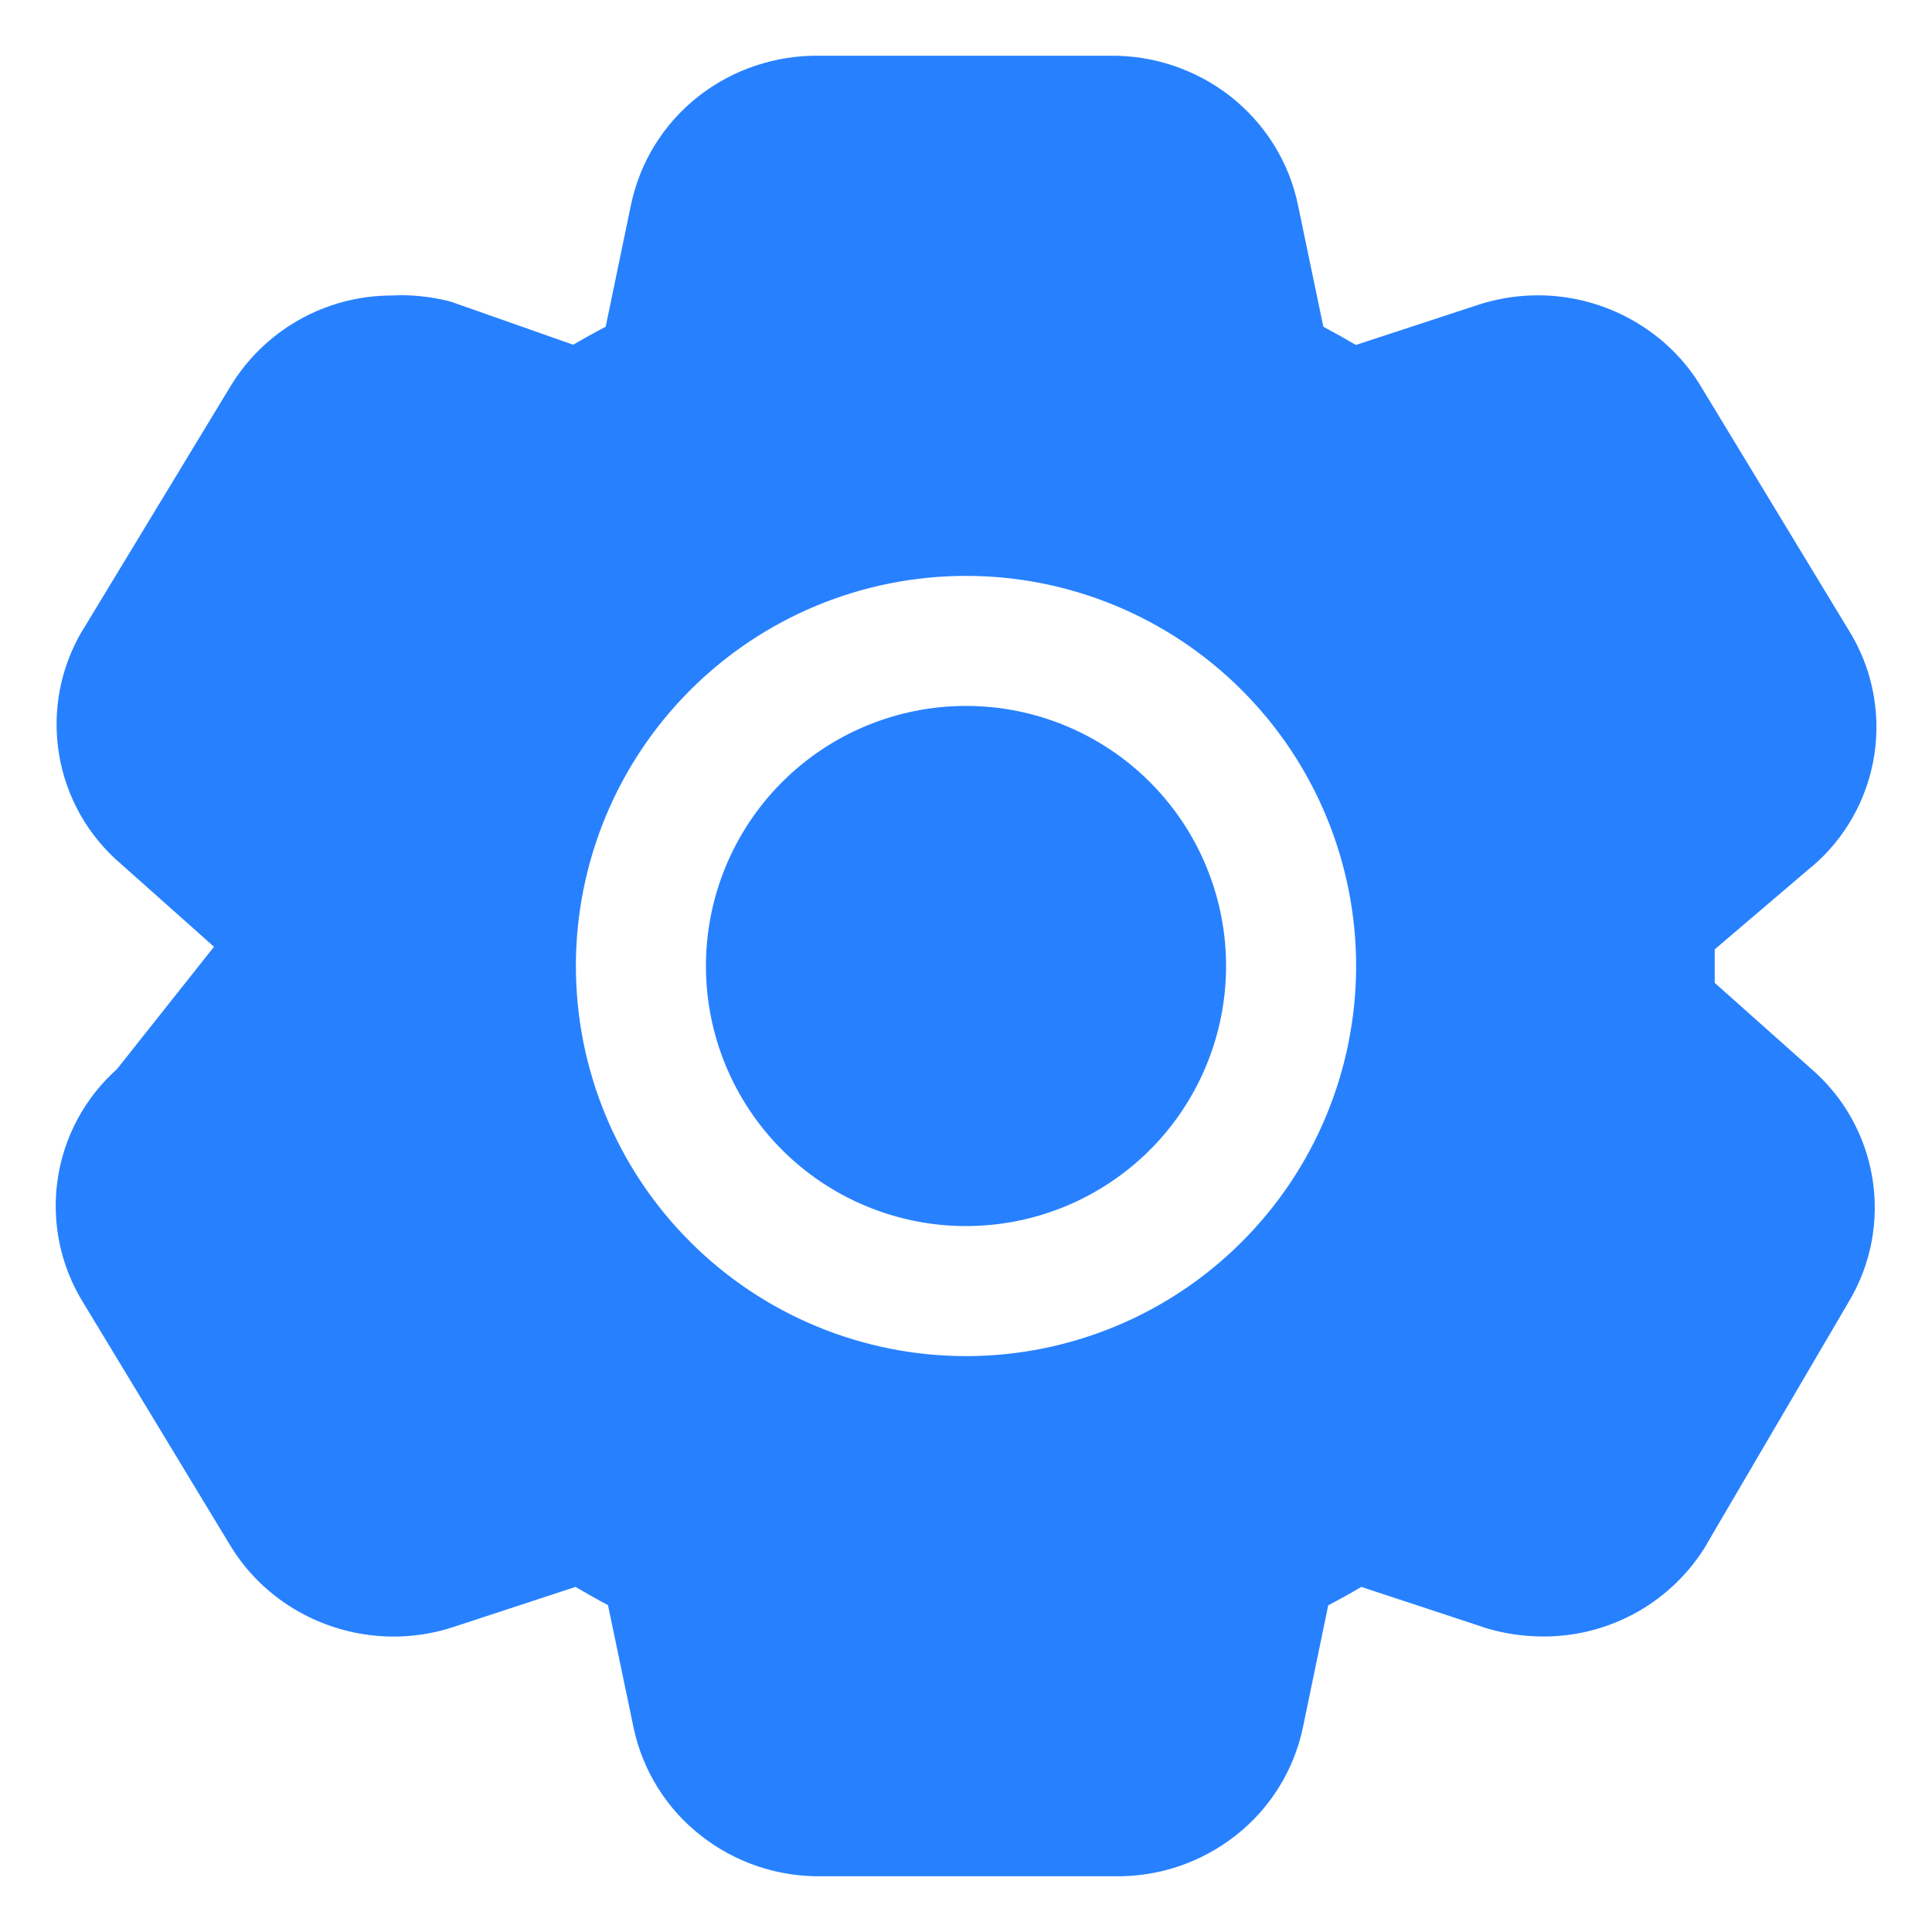 <svg width="26" height="26" viewBox="0 0 26 26" fill="none" xmlns="http://www.w3.org/2000/svg">
<path fill-rule="evenodd" clip-rule="evenodd" d="M11.028 0.75H14.93C15.518 0.741 16.094 0.934 16.558 1.296C17.025 1.664 17.349 2.18 17.468 2.761L17.809 4.397C17.957 4.476 18.103 4.558 18.247 4.642L19.9 4.1C20.241 3.99 20.6 3.952 20.955 3.987C21.311 4.023 21.655 4.132 21.967 4.308C22.352 4.525 22.676 4.836 22.901 5.218L24.87 8.466C25.189 8.969 25.314 9.57 25.224 10.159C25.133 10.748 24.833 11.284 24.378 11.668H24.375L23.076 12.776V13.227L24.359 14.37C24.805 14.749 25.102 15.273 25.197 15.85C25.292 16.427 25.18 17.019 24.879 17.52L22.971 20.775V20.779C22.744 21.159 22.423 21.473 22.038 21.691C21.653 21.909 21.218 22.024 20.775 22.023C20.502 22.024 20.229 21.983 19.968 21.901L19.96 21.897L18.32 21.356C18.174 21.443 18.026 21.525 17.875 21.603L17.536 23.238C17.416 23.819 17.094 24.339 16.626 24.704C16.161 25.068 15.585 25.261 14.995 25.25H11.061C10.472 25.26 9.897 25.067 9.434 24.704C8.966 24.339 8.644 23.82 8.524 23.239L8.182 21.601C8.034 21.523 7.889 21.441 7.745 21.356L6.091 21.899C5.751 22.009 5.392 22.047 5.036 22.011C4.68 21.975 4.336 21.866 4.024 21.691C3.639 21.475 3.316 21.163 3.09 20.784L1.119 17.529C0.814 17.036 0.692 16.451 0.775 15.877C0.857 15.303 1.14 14.776 1.573 14.389L2.88 12.741L1.632 11.63C1.186 11.251 0.888 10.726 0.794 10.148C0.699 9.571 0.812 8.978 1.114 8.476L1.117 8.473L3.09 5.218C3.313 4.842 3.631 4.53 4.011 4.312C4.391 4.095 4.82 3.979 5.258 3.977C5.522 3.963 5.782 3.988 6.038 4.052L6.077 4.063L7.713 4.639C7.857 4.555 8.003 4.474 8.151 4.397L8.49 2.763C8.61 2.181 8.933 1.661 9.4 1.296C9.862 0.934 10.44 0.741 11.028 0.75ZM13 9.5C12.072 9.5 11.181 9.869 10.525 10.525C9.869 11.181 9.5 12.072 9.5 13C9.5 13.928 9.869 14.819 10.525 15.475C11.181 16.131 12.072 16.5 13 16.5C13.928 16.5 14.819 16.131 15.475 15.475C16.131 14.819 16.5 13.928 16.5 13C16.5 12.072 16.131 11.181 15.475 10.525C14.819 9.869 13.928 9.5 13 9.5ZM7.75 13C7.75 11.608 8.303 10.272 9.288 9.288C10.272 8.303 11.608 7.75 13 7.75C14.392 7.75 15.728 8.303 16.712 9.288C17.697 10.272 18.25 11.608 18.25 13C18.25 14.392 17.697 15.728 16.712 16.712C15.728 17.697 14.392 18.25 13 18.25C11.608 18.25 10.272 17.697 9.288 16.712C8.303 15.728 7.75 14.392 7.75 13Z" fill="#2781FF"/>
</svg>
